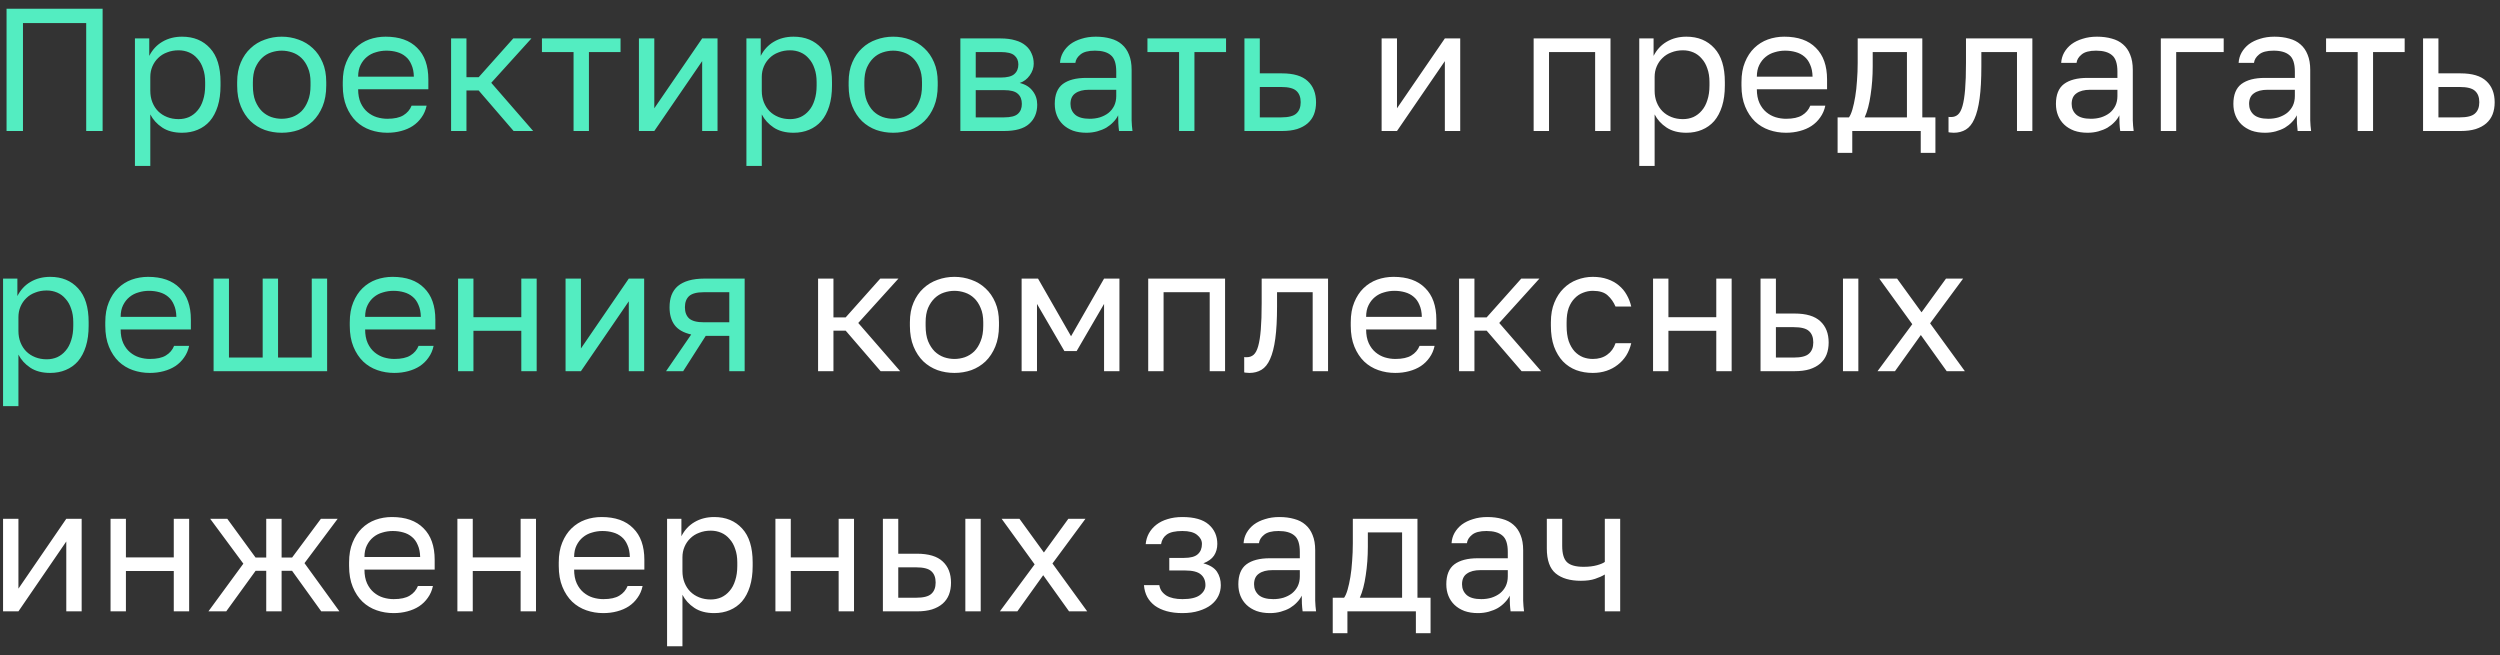 <?xml version="1.0" encoding="UTF-8"?> <svg xmlns="http://www.w3.org/2000/svg" width="229" height="60" viewBox="0 0 229 60" fill="none"><rect x="0" y="0" width="229" height="60" fill="#333333" stroke="none"/> <path d="M0.6 12V0.8H9.4V12H7.896V2.112H2.104V12H0.6ZM12.36 15.2V3.52H13.672V5.12C13.96 4.555 14.36 4.123 14.872 3.824C15.395 3.515 15.997 3.36 16.68 3.36C17.747 3.36 18.6 3.712 19.24 4.416C19.88 5.109 20.2 6.144 20.2 7.52V7.84C20.2 8.555 20.115 9.184 19.944 9.728C19.773 10.272 19.533 10.725 19.224 11.088C18.915 11.44 18.541 11.707 18.104 11.888C17.677 12.069 17.203 12.16 16.68 12.16C15.944 12.16 15.336 12 14.856 11.68C14.376 11.36 14.013 10.96 13.768 10.48V15.2H12.36ZM16.36 10.912C16.701 10.912 17.021 10.848 17.32 10.72C17.619 10.581 17.875 10.384 18.088 10.128C18.312 9.872 18.483 9.552 18.6 9.168C18.728 8.784 18.792 8.341 18.792 7.84V7.52C18.792 7.051 18.728 6.64 18.6 6.288C18.483 5.925 18.312 5.621 18.088 5.376C17.875 5.12 17.619 4.928 17.32 4.8C17.021 4.672 16.701 4.608 16.36 4.608C15.976 4.608 15.624 4.672 15.304 4.8C14.984 4.917 14.712 5.088 14.488 5.312C14.264 5.525 14.088 5.781 13.96 6.08C13.832 6.379 13.768 6.699 13.768 7.04V8.32C13.768 8.704 13.832 9.056 13.96 9.376C14.088 9.696 14.264 9.968 14.488 10.192C14.712 10.416 14.984 10.592 15.304 10.72C15.624 10.848 15.976 10.912 16.36 10.912ZM25.804 12.16C25.26 12.16 24.742 12.075 24.252 11.904C23.761 11.723 23.329 11.456 22.956 11.104C22.582 10.741 22.284 10.288 22.06 9.744C21.836 9.2 21.724 8.565 21.724 7.84V7.52C21.724 6.827 21.836 6.224 22.06 5.712C22.284 5.189 22.582 4.757 22.956 4.416C23.329 4.064 23.761 3.803 24.252 3.632C24.742 3.451 25.26 3.36 25.804 3.36C26.348 3.36 26.865 3.451 27.356 3.632C27.846 3.803 28.278 4.064 28.652 4.416C29.025 4.757 29.324 5.189 29.548 5.712C29.772 6.224 29.884 6.827 29.884 7.52V7.84C29.884 8.565 29.772 9.2 29.548 9.744C29.324 10.288 29.025 10.741 28.652 11.104C28.278 11.456 27.846 11.723 27.356 11.904C26.865 12.075 26.348 12.16 25.804 12.16ZM25.804 10.88C26.124 10.88 26.444 10.827 26.764 10.72C27.084 10.603 27.366 10.427 27.612 10.192C27.857 9.947 28.054 9.632 28.204 9.248C28.364 8.864 28.444 8.395 28.444 7.84V7.52C28.444 7.008 28.364 6.571 28.204 6.208C28.054 5.845 27.857 5.547 27.612 5.312C27.366 5.077 27.084 4.907 26.764 4.8C26.444 4.693 26.124 4.64 25.804 4.64C25.484 4.64 25.164 4.693 24.844 4.8C24.524 4.907 24.241 5.077 23.996 5.312C23.75 5.547 23.548 5.845 23.388 6.208C23.238 6.571 23.164 7.008 23.164 7.52V7.84C23.164 8.395 23.238 8.864 23.388 9.248C23.548 9.632 23.75 9.947 23.996 10.192C24.241 10.427 24.524 10.603 24.844 10.72C25.164 10.827 25.484 10.88 25.804 10.88ZM35.477 12.16C34.934 12.16 34.416 12.075 33.925 11.904C33.435 11.733 33.003 11.472 32.63 11.12C32.256 10.757 31.957 10.304 31.733 9.76C31.509 9.216 31.398 8.576 31.398 7.84V7.52C31.398 6.816 31.504 6.208 31.718 5.696C31.931 5.173 32.214 4.741 32.566 4.4C32.928 4.048 33.344 3.787 33.813 3.616C34.294 3.445 34.795 3.36 35.318 3.36C36.576 3.36 37.541 3.701 38.214 4.384C38.896 5.056 39.237 6.021 39.237 7.28V8.176H32.806C32.806 8.667 32.886 9.088 33.045 9.44C33.206 9.781 33.413 10.059 33.669 10.272C33.925 10.485 34.208 10.64 34.517 10.736C34.837 10.832 35.157 10.88 35.477 10.88C36.117 10.88 36.608 10.773 36.95 10.56C37.301 10.347 37.552 10.053 37.702 9.68H39.078C38.992 10.085 38.837 10.443 38.614 10.752C38.4 11.061 38.133 11.323 37.813 11.536C37.504 11.739 37.147 11.893 36.742 12C36.347 12.107 35.925 12.16 35.477 12.16ZM32.806 7.024H37.91C37.899 6.587 37.824 6.219 37.685 5.92C37.557 5.611 37.382 5.365 37.157 5.184C36.934 4.992 36.667 4.853 36.358 4.768C36.059 4.683 35.739 4.64 35.398 4.64C35.067 4.64 34.747 4.688 34.438 4.784C34.128 4.869 33.851 5.013 33.605 5.216C33.371 5.408 33.179 5.653 33.029 5.952C32.88 6.251 32.806 6.608 32.806 7.024ZM41.319 12V3.52H42.727V7.072H43.847L47.015 3.52H48.679L44.999 7.584L48.839 12H47.047L43.847 8.288H42.727V12H41.319ZM52.538 12V4.768H49.642V3.52H56.842V4.768H53.946V12H52.538ZM58.526 12V3.52H59.934V9.92L64.318 3.52H65.726V12H64.318V5.6L59.934 12H58.526ZM68.371 15.2V3.52H69.683V5.12C69.971 4.555 70.371 4.123 70.883 3.824C71.406 3.515 72.009 3.36 72.691 3.36C73.758 3.36 74.611 3.712 75.251 4.416C75.891 5.109 76.211 6.144 76.211 7.52V7.84C76.211 8.555 76.126 9.184 75.955 9.728C75.785 10.272 75.545 10.725 75.235 11.088C74.926 11.44 74.553 11.707 74.115 11.888C73.689 12.069 73.214 12.16 72.691 12.16C71.955 12.16 71.347 12 70.867 11.68C70.387 11.36 70.025 10.96 69.779 10.48V15.2H68.371ZM72.371 10.912C72.713 10.912 73.033 10.848 73.331 10.72C73.63 10.581 73.886 10.384 74.099 10.128C74.323 9.872 74.494 9.552 74.611 9.168C74.739 8.784 74.803 8.341 74.803 7.84V7.52C74.803 7.051 74.739 6.64 74.611 6.288C74.494 5.925 74.323 5.621 74.099 5.376C73.886 5.12 73.63 4.928 73.331 4.8C73.033 4.672 72.713 4.608 72.371 4.608C71.987 4.608 71.635 4.672 71.315 4.8C70.995 4.917 70.723 5.088 70.499 5.312C70.275 5.525 70.099 5.781 69.971 6.08C69.843 6.379 69.779 6.699 69.779 7.04V8.32C69.779 8.704 69.843 9.056 69.971 9.376C70.099 9.696 70.275 9.968 70.499 10.192C70.723 10.416 70.995 10.592 71.315 10.72C71.635 10.848 71.987 10.912 72.371 10.912ZM81.815 12.16C81.271 12.16 80.754 12.075 80.263 11.904C79.772 11.723 79.34 11.456 78.967 11.104C78.594 10.741 78.295 10.288 78.071 9.744C77.847 9.2 77.735 8.565 77.735 7.84V7.52C77.735 6.827 77.847 6.224 78.071 5.712C78.295 5.189 78.594 4.757 78.967 4.416C79.34 4.064 79.772 3.803 80.263 3.632C80.754 3.451 81.271 3.36 81.815 3.36C82.359 3.36 82.876 3.451 83.367 3.632C83.858 3.803 84.29 4.064 84.663 4.416C85.036 4.757 85.335 5.189 85.559 5.712C85.783 6.224 85.895 6.827 85.895 7.52V7.84C85.895 8.565 85.783 9.2 85.559 9.744C85.335 10.288 85.036 10.741 84.663 11.104C84.29 11.456 83.858 11.723 83.367 11.904C82.876 12.075 82.359 12.16 81.815 12.16ZM81.815 10.88C82.135 10.88 82.455 10.827 82.775 10.72C83.095 10.603 83.378 10.427 83.623 10.192C83.868 9.947 84.066 9.632 84.215 9.248C84.375 8.864 84.455 8.395 84.455 7.84V7.52C84.455 7.008 84.375 6.571 84.215 6.208C84.066 5.845 83.868 5.547 83.623 5.312C83.378 5.077 83.095 4.907 82.775 4.8C82.455 4.693 82.135 4.64 81.815 4.64C81.495 4.64 81.175 4.693 80.855 4.8C80.535 4.907 80.252 5.077 80.007 5.312C79.762 5.547 79.559 5.845 79.399 6.208C79.25 6.571 79.175 7.008 79.175 7.52V7.84C79.175 8.395 79.25 8.864 79.399 9.248C79.559 9.632 79.762 9.947 80.007 10.192C80.252 10.427 80.535 10.603 80.855 10.72C81.175 10.827 81.495 10.88 81.815 10.88ZM87.969 12V3.52H91.649C92.171 3.52 92.625 3.579 93.009 3.696C93.393 3.803 93.707 3.963 93.953 4.176C94.198 4.379 94.379 4.624 94.497 4.912C94.625 5.189 94.689 5.499 94.689 5.84C94.689 6.213 94.566 6.571 94.321 6.912C94.086 7.243 93.782 7.472 93.409 7.6C93.931 7.728 94.326 7.973 94.593 8.336C94.87 8.688 95.009 9.104 95.009 9.584C95.009 10.32 94.763 10.907 94.273 11.344C93.793 11.781 93.025 12 91.969 12H87.969ZM89.377 10.752H91.969C92.577 10.752 92.998 10.645 93.233 10.432C93.478 10.219 93.601 9.915 93.601 9.52C93.601 9.115 93.478 8.805 93.233 8.592C92.998 8.368 92.577 8.256 91.969 8.256H89.377V10.752ZM89.377 7.104H91.649C92.257 7.104 92.678 6.997 92.913 6.784C93.158 6.571 93.281 6.277 93.281 5.904C93.281 5.552 93.158 5.275 92.913 5.072C92.678 4.869 92.257 4.768 91.649 4.768H89.377V7.104ZM99.512 12.16C99.053 12.16 98.642 12.096 98.28 11.968C97.917 11.829 97.613 11.643 97.368 11.408C97.122 11.173 96.936 10.896 96.808 10.576C96.68 10.256 96.616 9.904 96.616 9.52C96.616 8.677 96.861 8.069 97.352 7.696C97.853 7.323 98.568 7.136 99.496 7.136H102.248V6.56C102.248 5.824 102.082 5.323 101.752 5.056C101.432 4.779 100.946 4.64 100.296 4.64C99.688 4.64 99.245 4.757 98.968 4.992C98.69 5.216 98.536 5.472 98.504 5.76H97.096C97.117 5.419 97.208 5.104 97.368 4.816C97.538 4.517 97.762 4.261 98.04 4.048C98.328 3.835 98.669 3.669 99.064 3.552C99.458 3.424 99.896 3.36 100.376 3.36C100.877 3.36 101.33 3.419 101.736 3.536C102.141 3.643 102.482 3.819 102.76 4.064C103.048 4.309 103.266 4.624 103.416 5.008C103.576 5.392 103.656 5.856 103.656 6.4V9.84C103.656 10.288 103.656 10.683 103.656 11.024C103.666 11.355 103.693 11.68 103.736 12H102.504C102.472 11.755 102.45 11.525 102.44 11.312C102.429 11.088 102.424 10.837 102.424 10.56C102.317 10.784 102.168 10.992 101.976 11.184C101.794 11.376 101.581 11.547 101.336 11.696C101.09 11.835 100.813 11.947 100.504 12.032C100.194 12.117 99.864 12.16 99.512 12.16ZM99.816 10.88C100.146 10.88 100.456 10.837 100.744 10.752C101.042 10.656 101.304 10.523 101.528 10.352C101.752 10.171 101.928 9.952 102.056 9.696C102.184 9.429 102.248 9.131 102.248 8.8V8.224H99.736C99.213 8.224 98.802 8.331 98.504 8.544C98.205 8.747 98.056 9.072 98.056 9.52C98.056 9.915 98.194 10.24 98.472 10.496C98.76 10.752 99.208 10.88 99.816 10.88ZM108.002 12V4.768H105.106V3.52H112.306V4.768H109.41V12H108.002ZM113.99 12V3.52H115.398V6.72H117.43C118.497 6.72 119.281 6.955 119.782 7.424C120.294 7.893 120.55 8.544 120.55 9.376C120.55 9.781 120.486 10.149 120.358 10.48C120.23 10.8 120.038 11.072 119.782 11.296C119.526 11.52 119.201 11.696 118.806 11.824C118.422 11.941 117.963 12 117.43 12H113.99ZM115.398 10.752H117.35C118.022 10.752 118.486 10.635 118.742 10.4C119.009 10.165 119.142 9.819 119.142 9.36C119.142 8.901 119.009 8.555 118.742 8.32C118.486 8.085 118.022 7.968 117.35 7.968H115.398V10.752ZM0.28 37.2V25.52H1.592V27.12C1.88 26.555 2.28 26.123 2.792 25.824C3.315 25.515 3.917 25.36 4.6 25.36C5.667 25.36 6.52 25.712 7.16 26.416C7.8 27.109 8.12 28.144 8.12 29.52V29.84C8.12 30.555 8.035 31.184 7.864 31.728C7.693 32.272 7.453 32.725 7.144 33.088C6.835 33.44 6.461 33.707 6.024 33.888C5.597 34.069 5.123 34.16 4.6 34.16C3.864 34.16 3.256 34 2.776 33.68C2.296 33.36 1.933 32.96 1.688 32.48V37.2H0.28ZM4.28 32.912C4.621 32.912 4.941 32.848 5.24 32.72C5.539 32.581 5.795 32.384 6.008 32.128C6.232 31.872 6.403 31.552 6.52 31.168C6.648 30.784 6.712 30.341 6.712 29.84V29.52C6.712 29.051 6.648 28.64 6.52 28.288C6.403 27.925 6.232 27.621 6.008 27.376C5.795 27.12 5.539 26.928 5.24 26.8C4.941 26.672 4.621 26.608 4.28 26.608C3.896 26.608 3.544 26.672 3.224 26.8C2.904 26.917 2.632 27.088 2.408 27.312C2.184 27.525 2.008 27.781 1.88 28.08C1.752 28.379 1.688 28.699 1.688 29.04V30.32C1.688 30.704 1.752 31.056 1.88 31.376C2.008 31.696 2.184 31.968 2.408 32.192C2.632 32.416 2.904 32.592 3.224 32.72C3.544 32.848 3.896 32.912 4.28 32.912ZM13.724 34.16C13.18 34.16 12.662 34.075 12.172 33.904C11.681 33.733 11.249 33.472 10.876 33.12C10.502 32.757 10.204 32.304 9.98 31.76C9.756 31.216 9.644 30.576 9.644 29.84V29.52C9.644 28.816 9.75 28.208 9.964 27.696C10.177 27.173 10.46 26.741 10.812 26.4C11.174 26.048 11.59 25.787 12.06 25.616C12.54 25.445 13.041 25.36 13.564 25.36C14.822 25.36 15.788 25.701 16.46 26.384C17.142 27.056 17.484 28.021 17.484 29.28V30.176H11.052C11.052 30.667 11.132 31.088 11.292 31.44C11.452 31.781 11.66 32.059 11.916 32.272C12.172 32.485 12.454 32.64 12.764 32.736C13.084 32.832 13.404 32.88 13.724 32.88C14.364 32.88 14.854 32.773 15.196 32.56C15.548 32.347 15.798 32.053 15.948 31.68H17.324C17.238 32.085 17.084 32.443 16.86 32.752C16.646 33.061 16.38 33.323 16.06 33.536C15.75 33.739 15.393 33.893 14.988 34C14.593 34.107 14.172 34.16 13.724 34.16ZM11.052 29.024H16.156C16.145 28.587 16.07 28.219 15.932 27.92C15.804 27.611 15.628 27.365 15.404 27.184C15.18 26.992 14.913 26.853 14.604 26.768C14.305 26.683 13.985 26.64 13.644 26.64C13.313 26.64 12.993 26.688 12.684 26.784C12.374 26.869 12.097 27.013 11.852 27.216C11.617 27.408 11.425 27.653 11.276 27.952C11.126 28.251 11.052 28.608 11.052 29.024ZM19.565 34V25.52H20.973V32.752H24.061V25.52H25.469V32.752H28.557V25.52H29.965V34H19.565ZM36.118 34.16C35.574 34.16 35.057 34.075 34.566 33.904C34.075 33.733 33.644 33.472 33.27 33.12C32.897 32.757 32.598 32.304 32.374 31.76C32.15 31.216 32.038 30.576 32.038 29.84V29.52C32.038 28.816 32.145 28.208 32.358 27.696C32.572 27.173 32.854 26.741 33.206 26.4C33.569 26.048 33.985 25.787 34.454 25.616C34.934 25.445 35.435 25.36 35.958 25.36C37.217 25.36 38.182 25.701 38.854 26.384C39.537 27.056 39.878 28.021 39.878 29.28V30.176H33.446C33.446 30.667 33.526 31.088 33.686 31.44C33.846 31.781 34.054 32.059 34.31 32.272C34.566 32.485 34.849 32.64 35.158 32.736C35.478 32.832 35.798 32.88 36.118 32.88C36.758 32.88 37.249 32.773 37.59 32.56C37.942 32.347 38.193 32.053 38.342 31.68H39.718C39.633 32.085 39.478 32.443 39.254 32.752C39.041 33.061 38.774 33.323 38.454 33.536C38.145 33.739 37.788 33.893 37.382 34C36.987 34.107 36.566 34.16 36.118 34.16ZM33.446 29.024H38.55C38.539 28.587 38.465 28.219 38.326 27.92C38.198 27.611 38.022 27.365 37.798 27.184C37.574 26.992 37.307 26.853 36.998 26.768C36.7 26.683 36.38 26.64 36.038 26.64C35.708 26.64 35.388 26.688 35.078 26.784C34.769 26.869 34.492 27.013 34.246 27.216C34.011 27.408 33.819 27.653 33.67 27.952C33.521 28.251 33.446 28.608 33.446 29.024ZM41.959 34V25.52H43.367V29.056H47.751V25.52H49.159V34H47.751V30.304H43.367V34H41.959ZM51.805 34V25.52H53.213V31.92L57.597 25.52H59.005V34H57.597V27.6L53.213 34H51.805ZM61.011 34L63.315 30.64C62.611 30.48 62.104 30.192 61.795 29.776C61.485 29.36 61.331 28.816 61.331 28.144C61.331 27.728 61.389 27.36 61.507 27.04C61.635 26.709 61.827 26.432 62.083 26.208C62.349 25.984 62.685 25.813 63.091 25.696C63.496 25.579 63.976 25.52 64.531 25.52H68.211V34H66.803V30.768H64.643L62.579 34H61.011ZM64.451 29.52H66.803V26.768H64.451C63.832 26.768 63.389 26.885 63.123 27.12C62.867 27.355 62.739 27.696 62.739 28.144C62.739 28.592 62.867 28.933 63.123 29.168C63.389 29.403 63.832 29.52 64.451 29.52Z" fill="#53EDC1"></path> <path d="M126.556 12V3.52H127.964V9.92L132.348 3.52H133.756V12H132.348V5.6L127.964 12H126.556ZM140.482 12V3.52H147.522V12H146.114V4.768H141.89V12H140.482ZM150.156 15.2V3.52H151.468V5.12C151.756 4.555 152.156 4.123 152.668 3.824C153.19 3.515 153.793 3.36 154.476 3.36C155.542 3.36 156.396 3.712 157.036 4.416C157.676 5.109 157.996 6.144 157.996 7.52V7.84C157.996 8.555 157.91 9.184 157.74 9.728C157.569 10.272 157.329 10.725 157.02 11.088C156.71 11.44 156.337 11.707 155.9 11.888C155.473 12.069 154.998 12.16 154.476 12.16C153.74 12.16 153.132 12 152.652 11.68C152.172 11.36 151.809 10.96 151.564 10.48V15.2H150.156ZM154.156 10.912C154.497 10.912 154.817 10.848 155.116 10.72C155.414 10.581 155.67 10.384 155.884 10.128C156.108 9.872 156.278 9.552 156.396 9.168C156.524 8.784 156.588 8.341 156.588 7.84V7.52C156.588 7.051 156.524 6.64 156.396 6.288C156.278 5.925 156.108 5.621 155.884 5.376C155.67 5.12 155.414 4.928 155.116 4.8C154.817 4.672 154.497 4.608 154.156 4.608C153.772 4.608 153.42 4.672 153.1 4.8C152.78 4.917 152.508 5.088 152.284 5.312C152.06 5.525 151.884 5.781 151.756 6.08C151.628 6.379 151.564 6.699 151.564 7.04V8.32C151.564 8.704 151.628 9.056 151.756 9.376C151.884 9.696 152.06 9.968 152.284 10.192C152.508 10.416 152.78 10.592 153.1 10.72C153.42 10.848 153.772 10.912 154.156 10.912ZM163.599 12.16C163.055 12.16 162.538 12.075 162.047 11.904C161.557 11.733 161.125 11.472 160.751 11.12C160.378 10.757 160.079 10.304 159.855 9.76C159.631 9.216 159.519 8.576 159.519 7.84V7.52C159.519 6.816 159.626 6.208 159.839 5.696C160.053 5.173 160.335 4.741 160.687 4.4C161.05 4.048 161.466 3.787 161.935 3.616C162.415 3.445 162.917 3.36 163.439 3.36C164.698 3.36 165.663 3.701 166.335 4.384C167.018 5.056 167.359 6.021 167.359 7.28V8.176H160.927C160.927 8.667 161.007 9.088 161.167 9.44C161.327 9.781 161.535 10.059 161.791 10.272C162.047 10.485 162.33 10.64 162.639 10.736C162.959 10.832 163.279 10.88 163.599 10.88C164.239 10.88 164.73 10.773 165.071 10.56C165.423 10.347 165.674 10.053 165.823 9.68H167.199C167.114 10.085 166.959 10.443 166.735 10.752C166.522 11.061 166.255 11.323 165.935 11.536C165.626 11.739 165.269 11.893 164.863 12C164.469 12.107 164.047 12.16 163.599 12.16ZM160.927 7.024H166.031C166.021 6.587 165.946 6.219 165.807 5.92C165.679 5.611 165.503 5.365 165.279 5.184C165.055 4.992 164.789 4.853 164.479 4.768C164.181 4.683 163.861 4.64 163.519 4.64C163.189 4.64 162.869 4.688 162.559 4.784C162.25 4.869 161.973 5.013 161.727 5.216C161.493 5.408 161.301 5.653 161.151 5.952C161.002 6.251 160.927 6.608 160.927 7.024ZM168.324 14V10.752H169.364C169.482 10.592 169.588 10.347 169.684 10.016C169.78 9.685 169.866 9.296 169.94 8.848C170.015 8.4 170.068 7.915 170.1 7.392C170.143 6.859 170.164 6.315 170.164 5.76V3.52H176.084V10.752H177.284V14H175.94V12H169.668V14H168.324ZM170.804 10.752H174.676V4.768H171.54V6.08C171.54 6.987 171.476 7.856 171.348 8.688C171.231 9.52 171.05 10.208 170.804 10.752ZM178.964 12.16C178.879 12.16 178.799 12.155 178.724 12.144C178.65 12.144 178.57 12.133 178.484 12.112V10.704C178.506 10.715 178.538 10.72 178.58 10.72C178.623 10.72 178.671 10.72 178.724 10.72C178.97 10.72 179.178 10.645 179.348 10.496C179.519 10.347 179.658 10.085 179.764 9.712C179.871 9.339 179.951 8.832 180.004 8.192C180.058 7.552 180.084 6.741 180.084 5.76V3.52H186.164V12H184.756V4.768H181.492V6.08C181.492 7.264 181.439 8.245 181.332 9.024C181.226 9.803 181.066 10.427 180.852 10.896C180.65 11.355 180.388 11.68 180.068 11.872C179.748 12.064 179.38 12.16 178.964 12.16ZM191.22 12.16C190.761 12.16 190.35 12.096 189.988 11.968C189.625 11.829 189.321 11.643 189.076 11.408C188.83 11.173 188.644 10.896 188.516 10.576C188.388 10.256 188.324 9.904 188.324 9.52C188.324 8.677 188.569 8.069 189.06 7.696C189.561 7.323 190.276 7.136 191.204 7.136H193.956V6.56C193.956 5.824 193.79 5.323 193.46 5.056C193.14 4.779 192.654 4.64 192.004 4.64C191.396 4.64 190.953 4.757 190.676 4.992C190.398 5.216 190.244 5.472 190.212 5.76H188.804C188.825 5.419 188.916 5.104 189.076 4.816C189.246 4.517 189.47 4.261 189.748 4.048C190.036 3.835 190.377 3.669 190.772 3.552C191.166 3.424 191.604 3.36 192.084 3.36C192.585 3.36 193.038 3.419 193.444 3.536C193.849 3.643 194.19 3.819 194.468 4.064C194.756 4.309 194.974 4.624 195.124 5.008C195.284 5.392 195.364 5.856 195.364 6.4V9.84C195.364 10.288 195.364 10.683 195.364 11.024C195.374 11.355 195.401 11.68 195.444 12H194.212C194.18 11.755 194.158 11.525 194.148 11.312C194.137 11.088 194.132 10.837 194.132 10.56C194.025 10.784 193.876 10.992 193.684 11.184C193.502 11.376 193.289 11.547 193.044 11.696C192.798 11.835 192.521 11.947 192.212 12.032C191.902 12.117 191.572 12.16 191.22 12.16ZM191.524 10.88C191.854 10.88 192.164 10.837 192.452 10.752C192.75 10.656 193.012 10.523 193.236 10.352C193.46 10.171 193.636 9.952 193.764 9.696C193.892 9.429 193.956 9.131 193.956 8.8V8.224H191.444C190.921 8.224 190.51 8.331 190.212 8.544C189.913 8.747 189.764 9.072 189.764 9.52C189.764 9.915 189.902 10.24 190.18 10.496C190.468 10.752 190.916 10.88 191.524 10.88ZM197.931 12V3.52H203.691V4.768H199.339V12H197.931ZM207.473 12.16C207.015 12.16 206.604 12.096 206.241 11.968C205.879 11.829 205.575 11.643 205.329 11.408C205.084 11.173 204.897 10.896 204.769 10.576C204.641 10.256 204.577 9.904 204.577 9.52C204.577 8.677 204.823 8.069 205.313 7.696C205.815 7.323 206.529 7.136 207.457 7.136H210.209V6.56C210.209 5.824 210.044 5.323 209.713 5.056C209.393 4.779 208.908 4.64 208.257 4.64C207.649 4.64 207.207 4.757 206.929 4.992C206.652 5.216 206.497 5.472 206.465 5.76H205.057C205.079 5.419 205.169 5.104 205.329 4.816C205.5 4.517 205.724 4.261 206.001 4.048C206.289 3.835 206.631 3.669 207.025 3.552C207.42 3.424 207.857 3.36 208.337 3.36C208.839 3.36 209.292 3.419 209.697 3.536C210.103 3.643 210.444 3.819 210.721 4.064C211.009 4.309 211.228 4.624 211.377 5.008C211.537 5.392 211.617 5.856 211.617 6.4V9.84C211.617 10.288 211.617 10.683 211.617 11.024C211.628 11.355 211.655 11.68 211.697 12H210.465C210.433 11.755 210.412 11.525 210.401 11.312C210.391 11.088 210.385 10.837 210.385 10.56C210.279 10.784 210.129 10.992 209.937 11.184C209.756 11.376 209.543 11.547 209.297 11.696C209.052 11.835 208.775 11.947 208.465 12.032C208.156 12.117 207.825 12.16 207.473 12.16ZM207.777 10.88C208.108 10.88 208.417 10.837 208.705 10.752C209.004 10.656 209.265 10.523 209.489 10.352C209.713 10.171 209.889 9.952 210.017 9.696C210.145 9.429 210.209 9.131 210.209 8.8V8.224H207.697C207.175 8.224 206.764 8.331 206.465 8.544C206.167 8.747 206.017 9.072 206.017 9.52C206.017 9.915 206.156 10.24 206.433 10.496C206.721 10.752 207.169 10.88 207.777 10.88ZM215.964 12V4.768H213.068V3.52H220.268V4.768H217.372V12H215.964ZM221.952 12V3.52H223.36V6.72H225.392C226.459 6.72 227.243 6.955 227.744 7.424C228.256 7.893 228.512 8.544 228.512 9.376C228.512 9.781 228.448 10.149 228.32 10.48C228.192 10.8 228 11.072 227.744 11.296C227.488 11.52 227.163 11.696 226.768 11.824C226.384 11.941 225.925 12 225.392 12H221.952ZM223.36 10.752H225.312C225.984 10.752 226.448 10.635 226.704 10.4C226.971 10.165 227.104 9.819 227.104 9.36C227.104 8.901 226.971 8.555 226.704 8.32C226.448 8.085 225.984 7.968 225.312 7.968H223.36V10.752ZM74.936 34V25.52H76.344V29.072H77.464L80.632 25.52H82.296L78.616 29.584L82.456 34H80.664L77.464 30.288H76.344V34H74.936ZM87.426 34.16C86.882 34.16 86.365 34.075 85.874 33.904C85.384 33.723 84.952 33.456 84.578 33.104C84.205 32.741 83.906 32.288 83.682 31.744C83.458 31.2 83.346 30.565 83.346 29.84V29.52C83.346 28.827 83.458 28.224 83.682 27.712C83.906 27.189 84.205 26.757 84.578 26.416C84.952 26.064 85.384 25.803 85.874 25.632C86.365 25.451 86.882 25.36 87.426 25.36C87.97 25.36 88.488 25.451 88.978 25.632C89.469 25.803 89.901 26.064 90.274 26.416C90.648 26.757 90.946 27.189 91.17 27.712C91.394 28.224 91.506 28.827 91.506 29.52V29.84C91.506 30.565 91.394 31.2 91.17 31.744C90.946 32.288 90.648 32.741 90.274 33.104C89.901 33.456 89.469 33.723 88.978 33.904C88.488 34.075 87.97 34.16 87.426 34.16ZM87.426 32.88C87.746 32.88 88.066 32.827 88.386 32.72C88.706 32.603 88.989 32.427 89.234 32.192C89.48 31.947 89.677 31.632 89.826 31.248C89.986 30.864 90.066 30.395 90.066 29.84V29.52C90.066 29.008 89.986 28.571 89.826 28.208C89.677 27.845 89.48 27.547 89.234 27.312C88.989 27.077 88.706 26.907 88.386 26.8C88.066 26.693 87.746 26.64 87.426 26.64C87.106 26.64 86.786 26.693 86.466 26.8C86.146 26.907 85.864 27.077 85.618 27.312C85.373 27.547 85.17 27.845 85.01 28.208C84.861 28.571 84.786 29.008 84.786 29.52V29.84C84.786 30.395 84.861 30.864 85.01 31.248C85.17 31.632 85.373 31.947 85.618 32.192C85.864 32.427 86.146 32.603 86.466 32.72C86.786 32.827 87.106 32.88 87.426 32.88ZM93.58 34V25.52H95.084L98.108 30.8L101.132 25.52H102.54V34H101.132V27.84L98.62 32.16H97.5L94.988 27.84V34H93.58ZM105.176 34V25.52H112.216V34H110.808V26.768H106.584V34H105.176ZM114.449 34.16C114.364 34.16 114.284 34.155 114.209 34.144C114.135 34.144 114.055 34.133 113.969 34.112V32.704C113.991 32.715 114.023 32.72 114.065 32.72C114.108 32.72 114.156 32.72 114.209 32.72C114.455 32.72 114.663 32.645 114.833 32.496C115.004 32.347 115.143 32.085 115.249 31.712C115.356 31.339 115.436 30.832 115.489 30.192C115.543 29.552 115.569 28.741 115.569 27.76V25.52H121.649V34H120.241V26.768H116.977V28.08C116.977 29.264 116.924 30.245 116.817 31.024C116.711 31.803 116.551 32.427 116.337 32.896C116.135 33.355 115.873 33.68 115.553 33.872C115.233 34.064 114.865 34.16 114.449 34.16ZM127.809 34.16C127.265 34.16 126.747 34.075 126.257 33.904C125.766 33.733 125.334 33.472 124.961 33.12C124.587 32.757 124.289 32.304 124.065 31.76C123.841 31.216 123.729 30.576 123.729 29.84V29.52C123.729 28.816 123.835 28.208 124.049 27.696C124.262 27.173 124.545 26.741 124.897 26.4C125.259 26.048 125.675 25.787 126.145 25.616C126.625 25.445 127.126 25.36 127.649 25.36C128.907 25.36 129.873 25.701 130.545 26.384C131.227 27.056 131.569 28.021 131.569 29.28V30.176H125.137C125.137 30.667 125.217 31.088 125.377 31.44C125.537 31.781 125.745 32.059 126.001 32.272C126.257 32.485 126.539 32.64 126.849 32.736C127.169 32.832 127.489 32.88 127.809 32.88C128.449 32.88 128.939 32.773 129.281 32.56C129.633 32.347 129.883 32.053 130.033 31.68H131.409C131.323 32.085 131.169 32.443 130.945 32.752C130.731 33.061 130.465 33.323 130.145 33.536C129.835 33.739 129.478 33.893 129.073 34C128.678 34.107 128.257 34.16 127.809 34.16ZM125.137 29.024H130.241C130.23 28.587 130.155 28.219 130.017 27.92C129.889 27.611 129.713 27.365 129.489 27.184C129.265 26.992 128.998 26.853 128.689 26.768C128.39 26.683 128.07 26.64 127.729 26.64C127.398 26.64 127.078 26.688 126.769 26.784C126.459 26.869 126.182 27.013 125.937 27.216C125.702 27.408 125.51 27.653 125.361 27.952C125.211 28.251 125.137 28.608 125.137 29.024ZM133.65 34V25.52H135.058V29.072H136.178L139.346 25.52H141.01L137.33 29.584L141.17 34H139.378L136.178 30.288H135.058V34H133.65ZM145.901 34.16C145.357 34.16 144.85 34.075 144.381 33.904C143.911 33.723 143.506 33.456 143.165 33.104C142.823 32.741 142.551 32.288 142.349 31.744C142.157 31.2 142.061 30.565 142.061 29.84V29.52C142.061 28.827 142.167 28.224 142.381 27.712C142.594 27.189 142.877 26.757 143.229 26.416C143.581 26.064 143.986 25.803 144.445 25.632C144.914 25.451 145.399 25.36 145.901 25.36C146.402 25.36 146.85 25.429 147.245 25.568C147.65 25.707 147.997 25.899 148.285 26.144C148.583 26.389 148.823 26.677 149.005 27.008C149.197 27.339 149.335 27.696 149.421 28.08H147.981C147.81 27.675 147.57 27.333 147.261 27.056C146.962 26.779 146.509 26.64 145.901 26.64C145.591 26.64 145.293 26.699 145.005 26.816C144.717 26.923 144.461 27.093 144.237 27.328C144.013 27.552 143.831 27.845 143.693 28.208C143.565 28.571 143.501 29.008 143.501 29.52V29.84C143.501 30.384 143.565 30.853 143.693 31.248C143.831 31.632 144.013 31.947 144.237 32.192C144.461 32.427 144.717 32.603 145.005 32.72C145.293 32.827 145.591 32.88 145.901 32.88C146.423 32.88 146.861 32.752 147.213 32.496C147.575 32.24 147.831 31.888 147.981 31.44H149.421C149.325 31.856 149.17 32.235 148.957 32.576C148.743 32.907 148.482 33.189 148.173 33.424C147.874 33.659 147.533 33.84 147.149 33.968C146.765 34.096 146.349 34.16 145.901 34.16ZM151.419 34V25.52H152.827V29.056H157.211V25.52H158.619V34H157.211V30.304H152.827V34H151.419ZM161.265 34V25.52H162.673V28.72H164.385C165.452 28.72 166.236 28.955 166.737 29.424C167.249 29.893 167.505 30.544 167.505 31.376C167.505 31.781 167.441 32.149 167.313 32.48C167.185 32.8 166.993 33.072 166.737 33.296C166.481 33.52 166.156 33.696 165.761 33.824C165.377 33.941 164.918 34 164.385 34H161.265ZM162.673 32.752H164.305C164.977 32.752 165.441 32.635 165.697 32.4C165.964 32.165 166.097 31.819 166.097 31.36C166.097 30.901 165.964 30.555 165.697 30.32C165.441 30.085 164.977 29.968 164.305 29.968H162.673V32.752ZM168.817 34V25.52H170.225V34H168.817ZM171.981 34L175.165 29.696L172.141 25.52H173.773L176.013 28.608L178.253 25.52H179.821L176.797 29.616L179.981 34H178.317L175.949 30.688L173.581 34H171.981ZM0.28 56V47.52H1.688V53.92L6.072 47.52H7.48V56H6.072V49.6L1.688 56H0.28ZM10.126 56V47.52H11.534V51.056H15.918V47.52H17.326V56H15.918V52.304H11.534V56H10.126ZM19.091 56L22.291 51.632L19.251 47.52H20.819L23.411 51.072H24.387V47.52H25.795V51.072H26.755L29.395 47.52H30.931L27.891 51.584L31.091 56H29.427L26.755 52.288H25.795V56H24.387V52.288H23.411L20.723 56H19.091ZM36.056 56.16C35.512 56.16 34.994 56.075 34.504 55.904C34.013 55.733 33.581 55.472 33.208 55.12C32.834 54.757 32.536 54.304 32.312 53.76C32.088 53.216 31.976 52.576 31.976 51.84V51.52C31.976 50.816 32.082 50.208 32.296 49.696C32.509 49.173 32.792 48.741 33.144 48.4C33.506 48.048 33.922 47.787 34.392 47.616C34.872 47.445 35.373 47.36 35.896 47.36C37.154 47.36 38.12 47.701 38.792 48.384C39.474 49.056 39.816 50.021 39.816 51.28V52.176H33.384C33.384 52.667 33.464 53.088 33.624 53.44C33.784 53.781 33.992 54.059 34.248 54.272C34.504 54.485 34.786 54.64 35.096 54.736C35.416 54.832 35.736 54.88 36.056 54.88C36.696 54.88 37.186 54.773 37.528 54.56C37.88 54.347 38.13 54.053 38.28 53.68H39.656C39.57 54.085 39.416 54.443 39.192 54.752C38.978 55.061 38.712 55.323 38.392 55.536C38.082 55.739 37.725 55.893 37.32 56C36.925 56.107 36.504 56.16 36.056 56.16ZM33.384 51.024H38.488C38.477 50.587 38.402 50.219 38.264 49.92C38.136 49.611 37.96 49.365 37.736 49.184C37.512 48.992 37.245 48.853 36.936 48.768C36.637 48.683 36.317 48.64 35.976 48.64C35.645 48.64 35.325 48.688 35.016 48.784C34.706 48.869 34.429 49.013 34.184 49.216C33.949 49.408 33.757 49.653 33.608 49.952C33.458 50.251 33.384 50.608 33.384 51.024ZM41.897 56V47.52H43.305V51.056H47.689V47.52H49.097V56H47.689V52.304H43.305V56H41.897ZM55.263 56.16C54.718 56.16 54.201 56.075 53.711 55.904C53.22 55.733 52.788 55.472 52.414 55.12C52.041 54.757 51.742 54.304 51.519 53.76C51.294 53.216 51.182 52.576 51.182 51.84V51.52C51.182 50.816 51.289 50.208 51.502 49.696C51.716 49.173 51.998 48.741 52.35 48.4C52.713 48.048 53.129 47.787 53.599 47.616C54.078 47.445 54.58 47.36 55.102 47.36C56.361 47.36 57.327 47.701 57.998 48.384C58.681 49.056 59.023 50.021 59.023 51.28V52.176H52.59C52.59 52.667 52.67 53.088 52.831 53.44C52.99 53.781 53.199 54.059 53.455 54.272C53.711 54.485 53.993 54.64 54.303 54.736C54.623 54.832 54.943 54.88 55.263 54.88C55.903 54.88 56.393 54.773 56.734 54.56C57.087 54.347 57.337 54.053 57.486 53.68H58.862C58.777 54.085 58.623 54.443 58.398 54.752C58.185 55.061 57.919 55.323 57.599 55.536C57.289 55.739 56.932 55.893 56.526 56C56.132 56.107 55.711 56.16 55.263 56.16ZM52.59 51.024H57.694C57.684 50.587 57.609 50.219 57.471 49.92C57.343 49.611 57.166 49.365 56.943 49.184C56.718 48.992 56.452 48.853 56.142 48.768C55.844 48.683 55.524 48.64 55.182 48.64C54.852 48.64 54.532 48.688 54.222 48.784C53.913 48.869 53.636 49.013 53.391 49.216C53.156 49.408 52.964 49.653 52.815 49.952C52.665 50.251 52.59 50.608 52.59 51.024ZM61.104 59.2V47.52H62.416V49.12C62.704 48.555 63.104 48.123 63.616 47.824C64.138 47.515 64.741 47.36 65.424 47.36C66.49 47.36 67.344 47.712 67.984 48.416C68.624 49.109 68.944 50.144 68.944 51.52V51.84C68.944 52.555 68.858 53.184 68.688 53.728C68.517 54.272 68.277 54.725 67.968 55.088C67.658 55.44 67.285 55.707 66.848 55.888C66.421 56.069 65.946 56.16 65.424 56.16C64.688 56.16 64.08 56 63.6 55.68C63.12 55.36 62.757 54.96 62.512 54.48V59.2H61.104ZM65.104 54.912C65.445 54.912 65.765 54.848 66.064 54.72C66.362 54.581 66.618 54.384 66.832 54.128C67.056 53.872 67.226 53.552 67.344 53.168C67.472 52.784 67.536 52.341 67.536 51.84V51.52C67.536 51.051 67.472 50.64 67.344 50.288C67.226 49.925 67.056 49.621 66.832 49.376C66.618 49.12 66.362 48.928 66.064 48.8C65.765 48.672 65.445 48.608 65.104 48.608C64.72 48.608 64.368 48.672 64.048 48.8C63.728 48.917 63.456 49.088 63.232 49.312C63.008 49.525 62.832 49.781 62.704 50.08C62.576 50.379 62.512 50.699 62.512 51.04V52.32C62.512 52.704 62.576 53.056 62.704 53.376C62.832 53.696 63.008 53.968 63.232 54.192C63.456 54.416 63.728 54.592 64.048 54.72C64.368 54.848 64.72 54.912 65.104 54.912ZM71.028 56V47.52H72.436V51.056H76.82V47.52H78.228V56H76.82V52.304H72.436V56H71.028ZM80.873 56V47.52H82.281V50.72H83.993C85.06 50.72 85.844 50.955 86.345 51.424C86.857 51.893 87.113 52.544 87.113 53.376C87.113 53.781 87.049 54.149 86.921 54.48C86.793 54.8 86.601 55.072 86.345 55.296C86.089 55.52 85.764 55.696 85.369 55.824C84.985 55.941 84.526 56 83.993 56H80.873ZM82.281 54.752H83.913C84.585 54.752 85.049 54.635 85.305 54.4C85.572 54.165 85.705 53.819 85.705 53.36C85.705 52.901 85.572 52.555 85.305 52.32C85.049 52.085 84.585 51.968 83.913 51.968H82.281V54.752ZM88.425 56V47.52H89.833V56H88.425ZM91.589 56L94.773 51.696L91.749 47.52H93.381L95.621 50.608L97.861 47.52H99.429L96.405 51.616L99.589 56H97.925L95.557 52.688L93.189 56H91.589ZM108.306 56.16C107.772 56.16 107.292 56.101 106.866 55.984C106.45 55.867 106.092 55.701 105.794 55.488C105.495 55.264 105.26 54.997 105.09 54.688C104.919 54.368 104.818 54.005 104.786 53.6H106.194C106.226 53.803 106.295 53.984 106.402 54.144C106.519 54.304 106.668 54.443 106.85 54.56C107.031 54.667 107.244 54.747 107.49 54.8C107.735 54.853 108.007 54.88 108.306 54.88C109.042 54.88 109.575 54.757 109.906 54.512C110.247 54.256 110.418 53.952 110.418 53.6C110.418 53.184 110.279 52.859 110.002 52.624C109.724 52.379 109.244 52.256 108.562 52.256H107.106V51.104H108.466C109.052 51.104 109.468 50.992 109.714 50.768C109.97 50.544 110.098 50.229 110.098 49.824C110.098 49.504 109.948 49.227 109.65 48.992C109.362 48.757 108.914 48.64 108.306 48.64C107.655 48.64 107.18 48.747 106.882 48.96C106.594 49.163 106.418 49.456 106.354 49.84H104.946C104.978 49.488 105.074 49.163 105.234 48.864C105.404 48.555 105.634 48.288 105.922 48.064C106.21 47.84 106.551 47.669 106.946 47.552C107.351 47.424 107.804 47.36 108.306 47.36C109.394 47.36 110.199 47.589 110.722 48.048C111.244 48.507 111.506 49.099 111.506 49.824C111.506 50.229 111.404 50.587 111.202 50.896C110.999 51.195 110.674 51.429 110.226 51.6C110.823 51.76 111.239 52.016 111.474 52.368C111.708 52.72 111.826 53.131 111.826 53.6C111.826 53.952 111.751 54.283 111.602 54.592C111.452 54.901 111.228 55.173 110.93 55.408C110.642 55.632 110.274 55.813 109.826 55.952C109.388 56.091 108.882 56.16 108.306 56.16ZM116.328 56.16C115.869 56.16 115.459 56.096 115.096 55.968C114.733 55.829 114.429 55.643 114.184 55.408C113.939 55.173 113.752 54.896 113.624 54.576C113.496 54.256 113.432 53.904 113.432 53.52C113.432 52.677 113.677 52.069 114.168 51.696C114.669 51.323 115.384 51.136 116.312 51.136H119.064V50.56C119.064 49.824 118.899 49.323 118.568 49.056C118.248 48.779 117.763 48.64 117.112 48.64C116.504 48.64 116.061 48.757 115.784 48.992C115.507 49.216 115.352 49.472 115.32 49.76H113.912C113.933 49.419 114.024 49.104 114.184 48.816C114.355 48.517 114.579 48.261 114.856 48.048C115.144 47.835 115.485 47.669 115.88 47.552C116.275 47.424 116.712 47.36 117.192 47.36C117.693 47.36 118.147 47.419 118.552 47.536C118.957 47.643 119.299 47.819 119.576 48.064C119.864 48.309 120.083 48.624 120.232 49.008C120.392 49.392 120.472 49.856 120.472 50.4V53.84C120.472 54.288 120.472 54.683 120.472 55.024C120.483 55.355 120.509 55.68 120.552 56H119.32C119.288 55.755 119.267 55.525 119.256 55.312C119.245 55.088 119.24 54.837 119.24 54.56C119.133 54.784 118.984 54.992 118.792 55.184C118.611 55.376 118.397 55.547 118.152 55.696C117.907 55.835 117.629 55.947 117.32 56.032C117.011 56.117 116.68 56.16 116.328 56.16ZM116.632 54.88C116.963 54.88 117.272 54.837 117.56 54.752C117.859 54.656 118.12 54.523 118.344 54.352C118.568 54.171 118.744 53.952 118.872 53.696C119 53.429 119.064 53.131 119.064 52.8V52.224H116.552C116.029 52.224 115.619 52.331 115.32 52.544C115.021 52.747 114.872 53.072 114.872 53.52C114.872 53.915 115.011 54.24 115.288 54.496C115.576 54.752 116.024 54.88 116.632 54.88ZM122.079 58V54.752H123.119C123.236 54.592 123.343 54.347 123.439 54.016C123.535 53.685 123.62 53.296 123.695 52.848C123.769 52.4 123.823 51.915 123.855 51.392C123.897 50.859 123.919 50.315 123.919 49.76V47.52H129.839V54.752H131.039V58H129.695V56H123.423V58H122.079ZM124.559 54.752H128.431V48.768H125.295V50.08C125.295 50.987 125.231 51.856 125.103 52.688C124.985 53.52 124.804 54.208 124.559 54.752ZM135.378 56.16C134.92 56.16 134.509 56.096 134.146 55.968C133.784 55.829 133.48 55.643 133.234 55.408C132.989 55.173 132.802 54.896 132.674 54.576C132.546 54.256 132.482 53.904 132.482 53.52C132.482 52.677 132.728 52.069 133.218 51.696C133.72 51.323 134.434 51.136 135.362 51.136H138.114V50.56C138.114 49.824 137.949 49.323 137.618 49.056C137.298 48.779 136.813 48.64 136.162 48.64C135.554 48.64 135.112 48.757 134.834 48.992C134.557 49.216 134.402 49.472 134.37 49.76H132.962C132.984 49.419 133.074 49.104 133.234 48.816C133.405 48.517 133.629 48.261 133.906 48.048C134.194 47.835 134.536 47.669 134.93 47.552C135.325 47.424 135.762 47.36 136.242 47.36C136.744 47.36 137.197 47.419 137.602 47.536C138.008 47.643 138.349 47.819 138.626 48.064C138.914 48.309 139.133 48.624 139.282 49.008C139.442 49.392 139.522 49.856 139.522 50.4V53.84C139.522 54.288 139.522 54.683 139.522 55.024C139.533 55.355 139.56 55.68 139.602 56H138.37C138.338 55.755 138.317 55.525 138.306 55.312C138.296 55.088 138.29 54.837 138.29 54.56C138.184 54.784 138.034 54.992 137.842 55.184C137.661 55.376 137.448 55.547 137.202 55.696C136.957 55.835 136.68 55.947 136.37 56.032C136.061 56.117 135.73 56.16 135.378 56.16ZM135.682 54.88C136.013 54.88 136.322 54.837 136.61 54.752C136.909 54.656 137.17 54.523 137.394 54.352C137.618 54.171 137.794 53.952 137.922 53.696C138.05 53.429 138.114 53.131 138.114 52.8V52.224H135.602C135.08 52.224 134.669 52.331 134.37 52.544C134.072 52.747 133.922 53.072 133.922 53.52C133.922 53.915 134.061 54.24 134.338 54.496C134.626 54.752 135.074 54.88 135.682 54.88ZM147.001 56V52.624C146.756 52.773 146.457 52.907 146.105 53.024C145.764 53.141 145.332 53.2 144.809 53.2C143.817 53.2 143.049 52.976 142.505 52.528C141.961 52.08 141.689 51.317 141.689 50.24V47.52H143.097V50C143.097 50.725 143.247 51.227 143.545 51.504C143.844 51.781 144.345 51.92 145.049 51.92C145.529 51.92 145.94 51.872 146.281 51.776C146.623 51.68 146.863 51.579 147.001 51.472V47.52H148.409V56H147.001Z" fill="white"></path> </svg> 